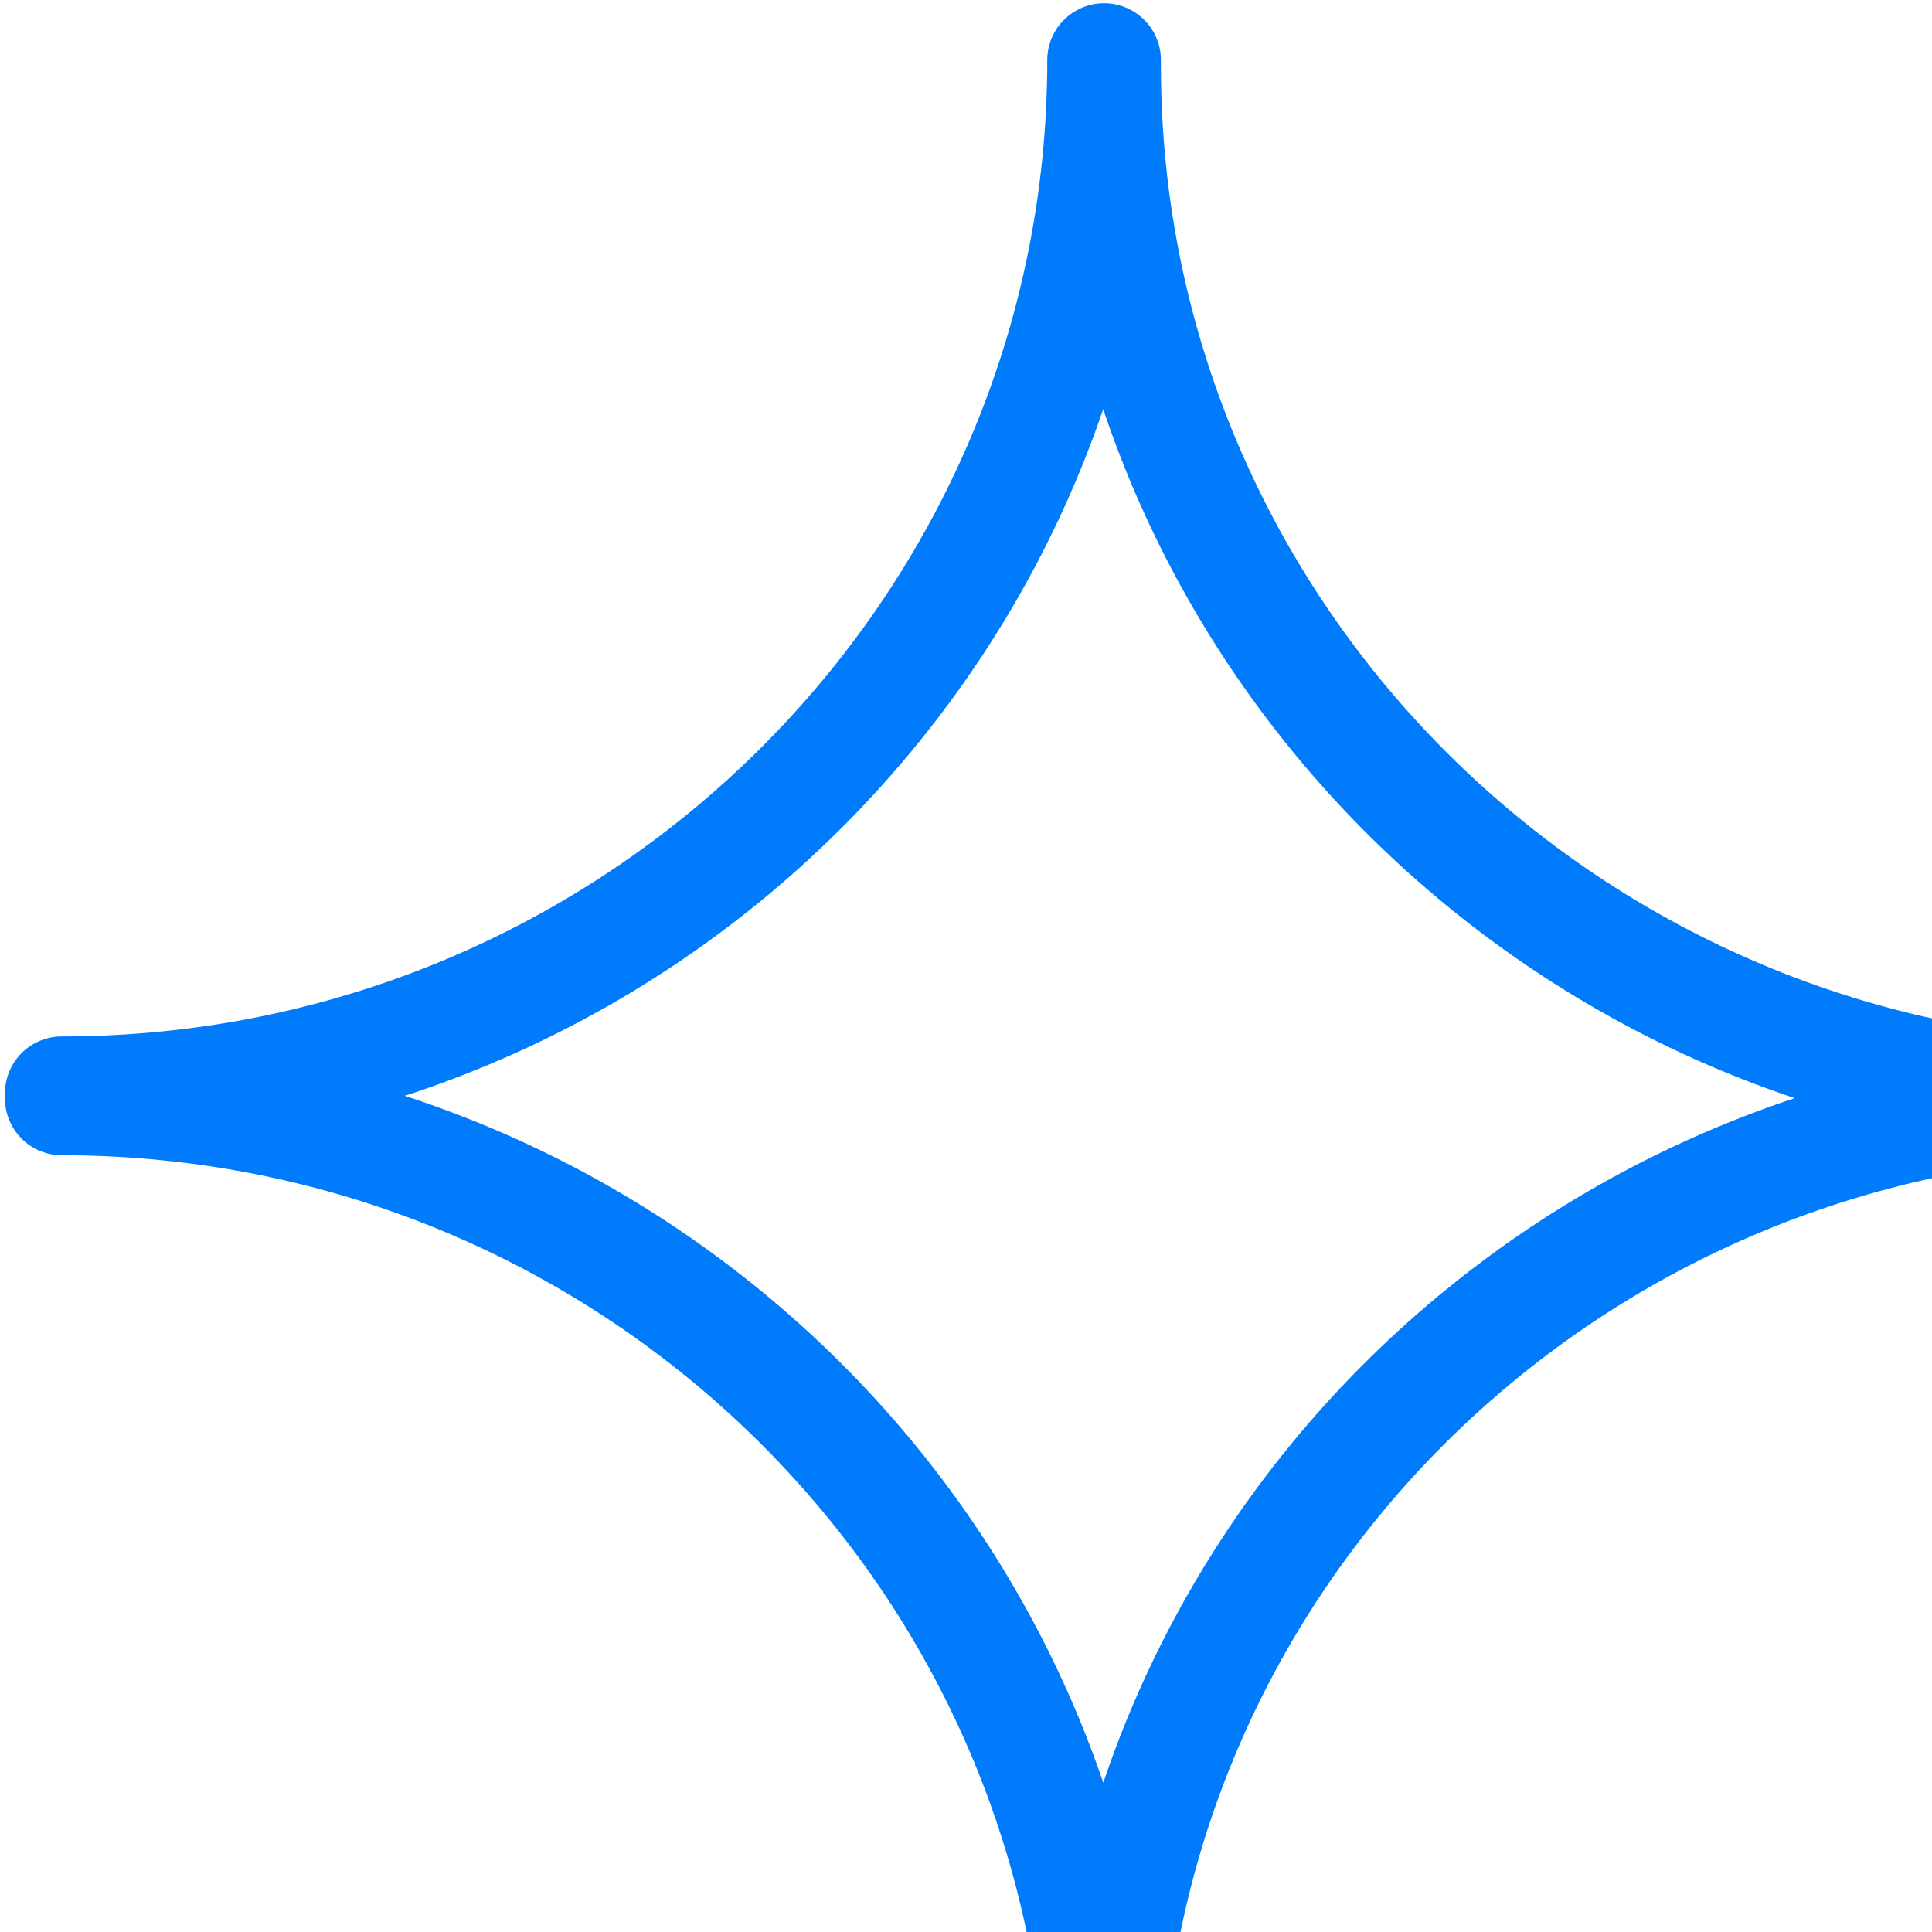 <?xml version="1.0" encoding="UTF-8"?> <svg xmlns="http://www.w3.org/2000/svg" width="170" height="170" viewBox="0 0 170 170" fill="none"> <path fill-rule="evenodd" clip-rule="evenodd" d="M188.865 96.653C138.246 96.653 97.15 55.916 97.15 5.74V5.283C97.15 55.459 56.054 96.196 5.436 96.196V96.653C56.054 96.653 97.15 137.389 97.15 187.565V187.109C97.15 136.932 138.246 96.653 188.865 96.653Z" stroke="#007BFB" stroke-width="10" stroke-linejoin="round"></path> </svg> 